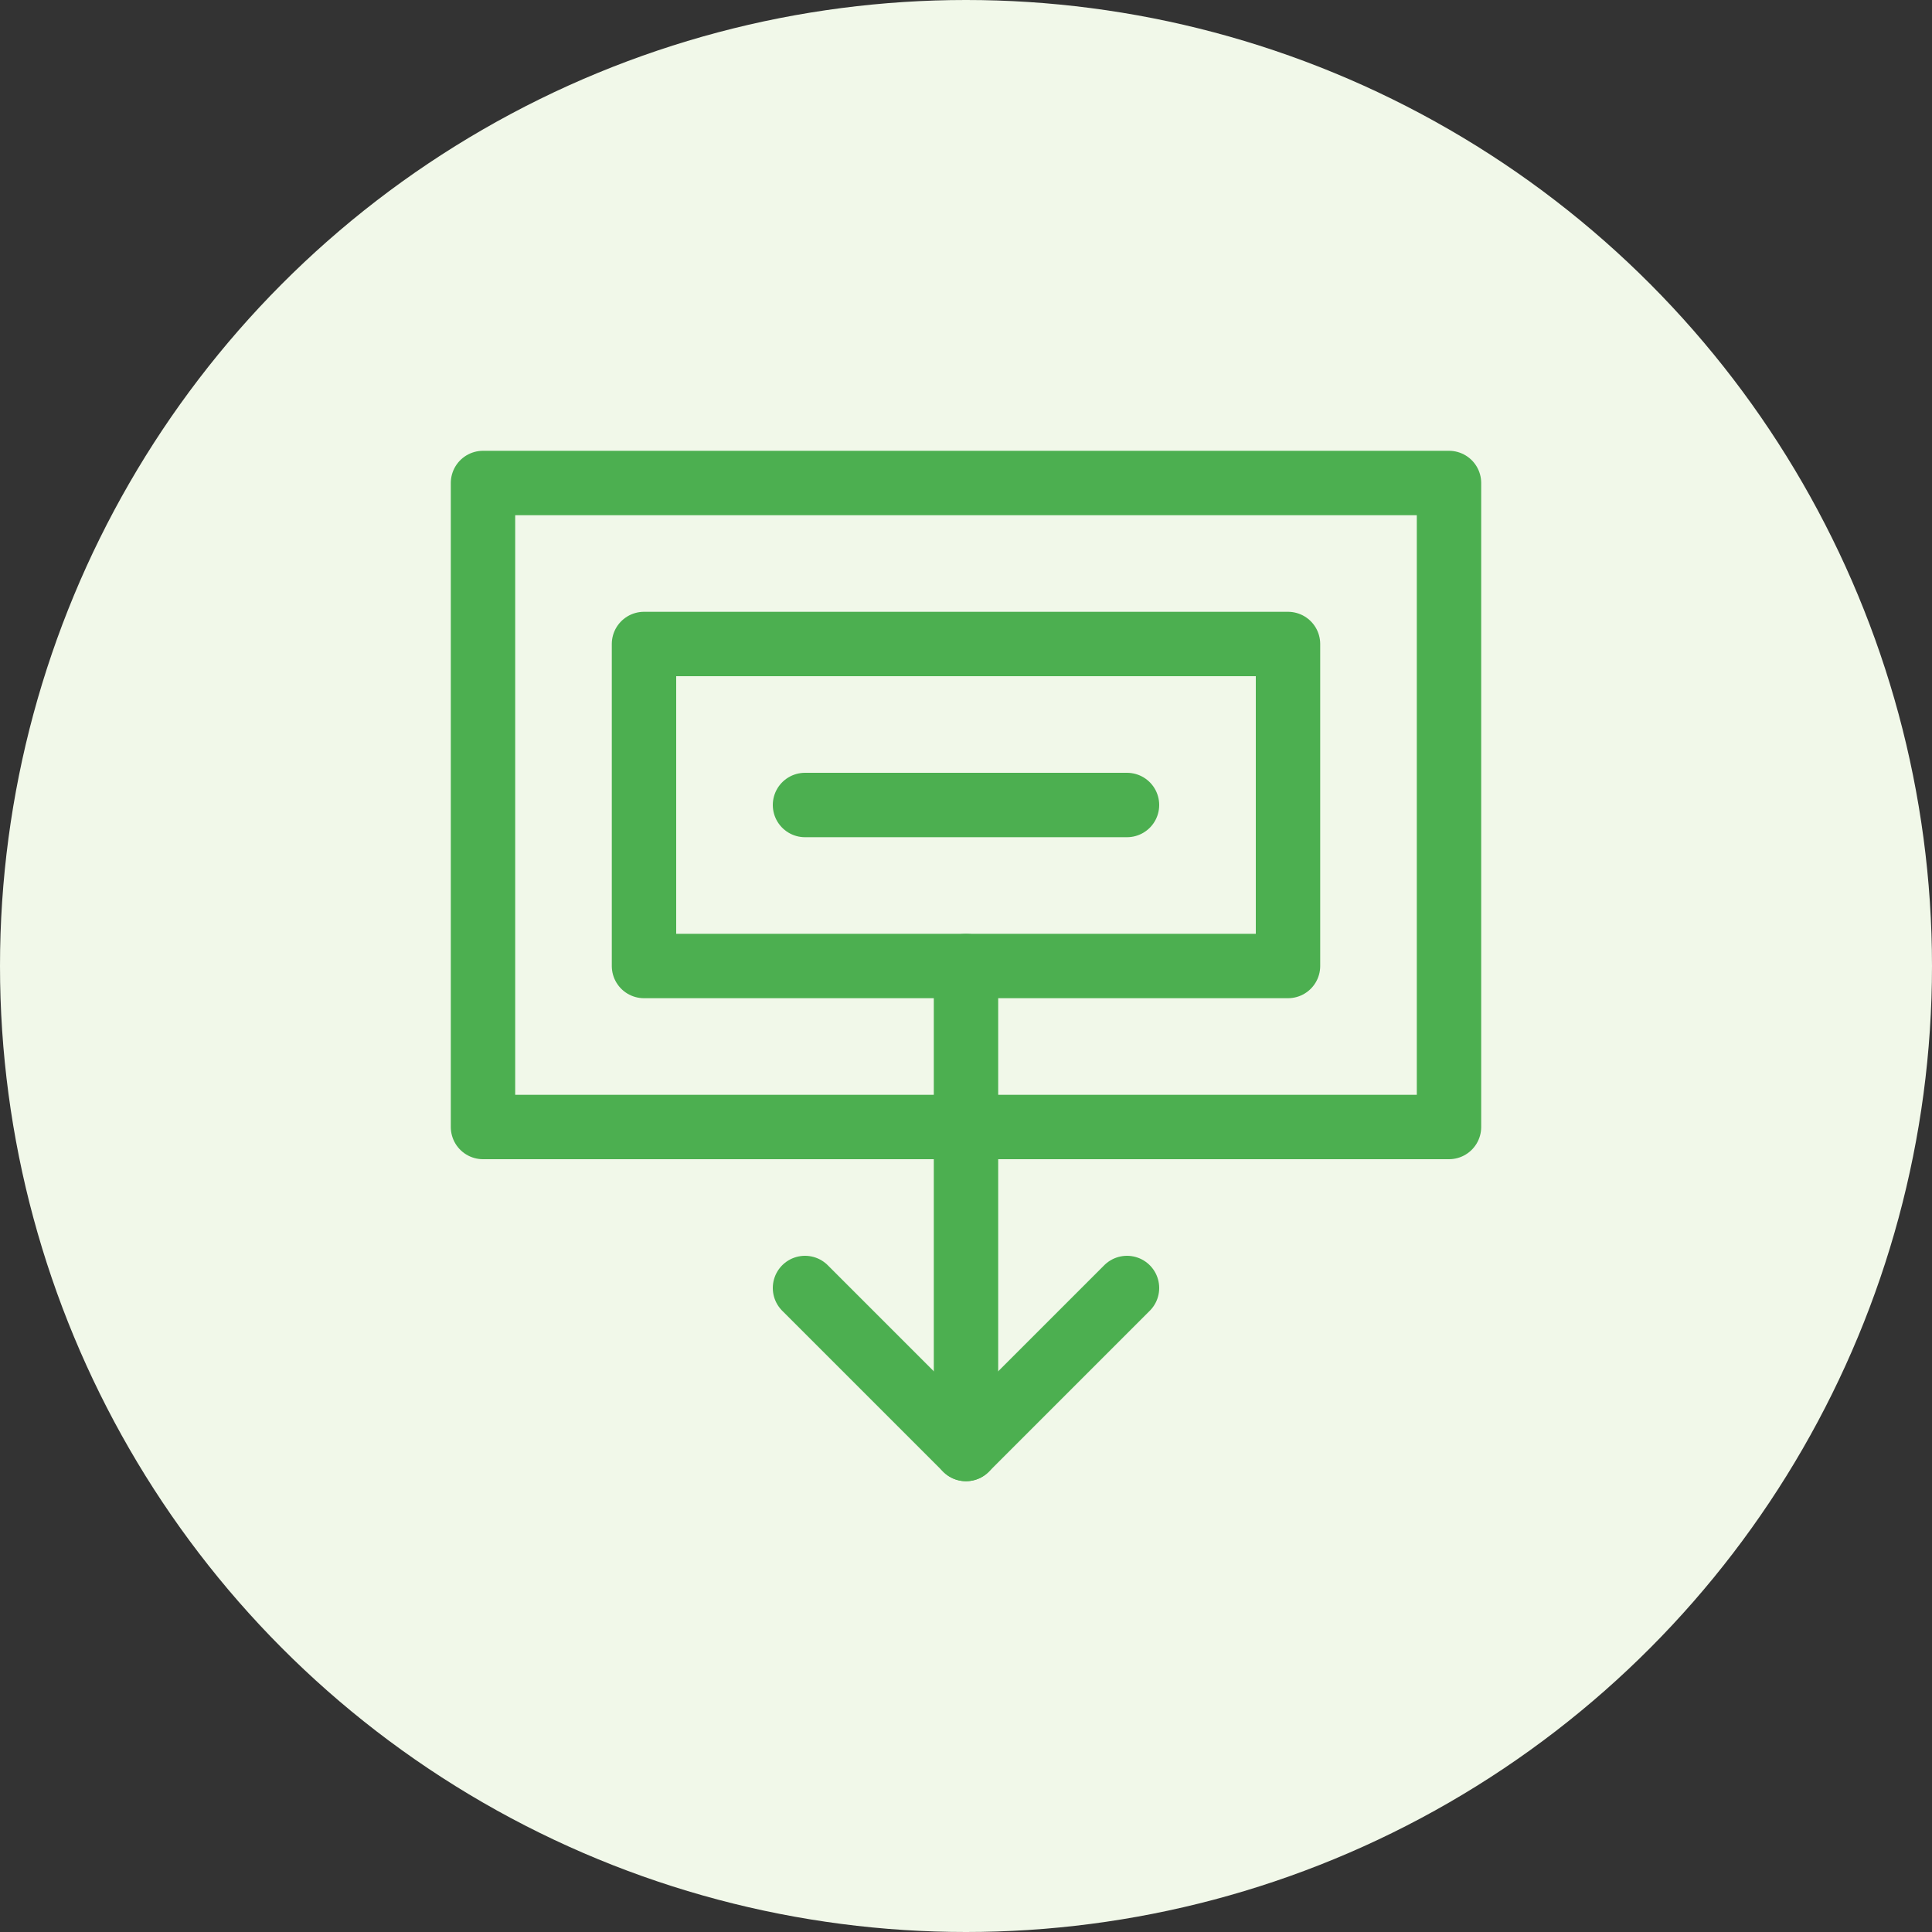 <svg width="60" height="60" viewBox="0 0 60 60" fill="none" xmlns="http://www.w3.org/2000/svg">
  <rect x="0" y="0" width="60" height="60" fill="#333333" stroke="none"/>
  <circle cx="30" cy="30" r="30" fill="#F1F8E9"/>
  <path d="M15 15H45V35H15V15Z" stroke="#4CAF50" stroke-width="2" stroke-linejoin="round"/>
  <path d="M20 20H40V30H20V20Z" stroke="#4CAF50" stroke-width="2" stroke-linejoin="round"/>
  <path d="M25 40L30 45L35 40" stroke="#4CAF50" stroke-width="2" stroke-linecap="round" stroke-linejoin="round"/>
  <path d="M30 30V45" stroke="#4CAF50" stroke-width="2" stroke-linecap="round" stroke-linejoin="round"/>
  <path d="M25 25H35" stroke="#4CAF50" stroke-width="2" stroke-linecap="round"/>
</svg>
